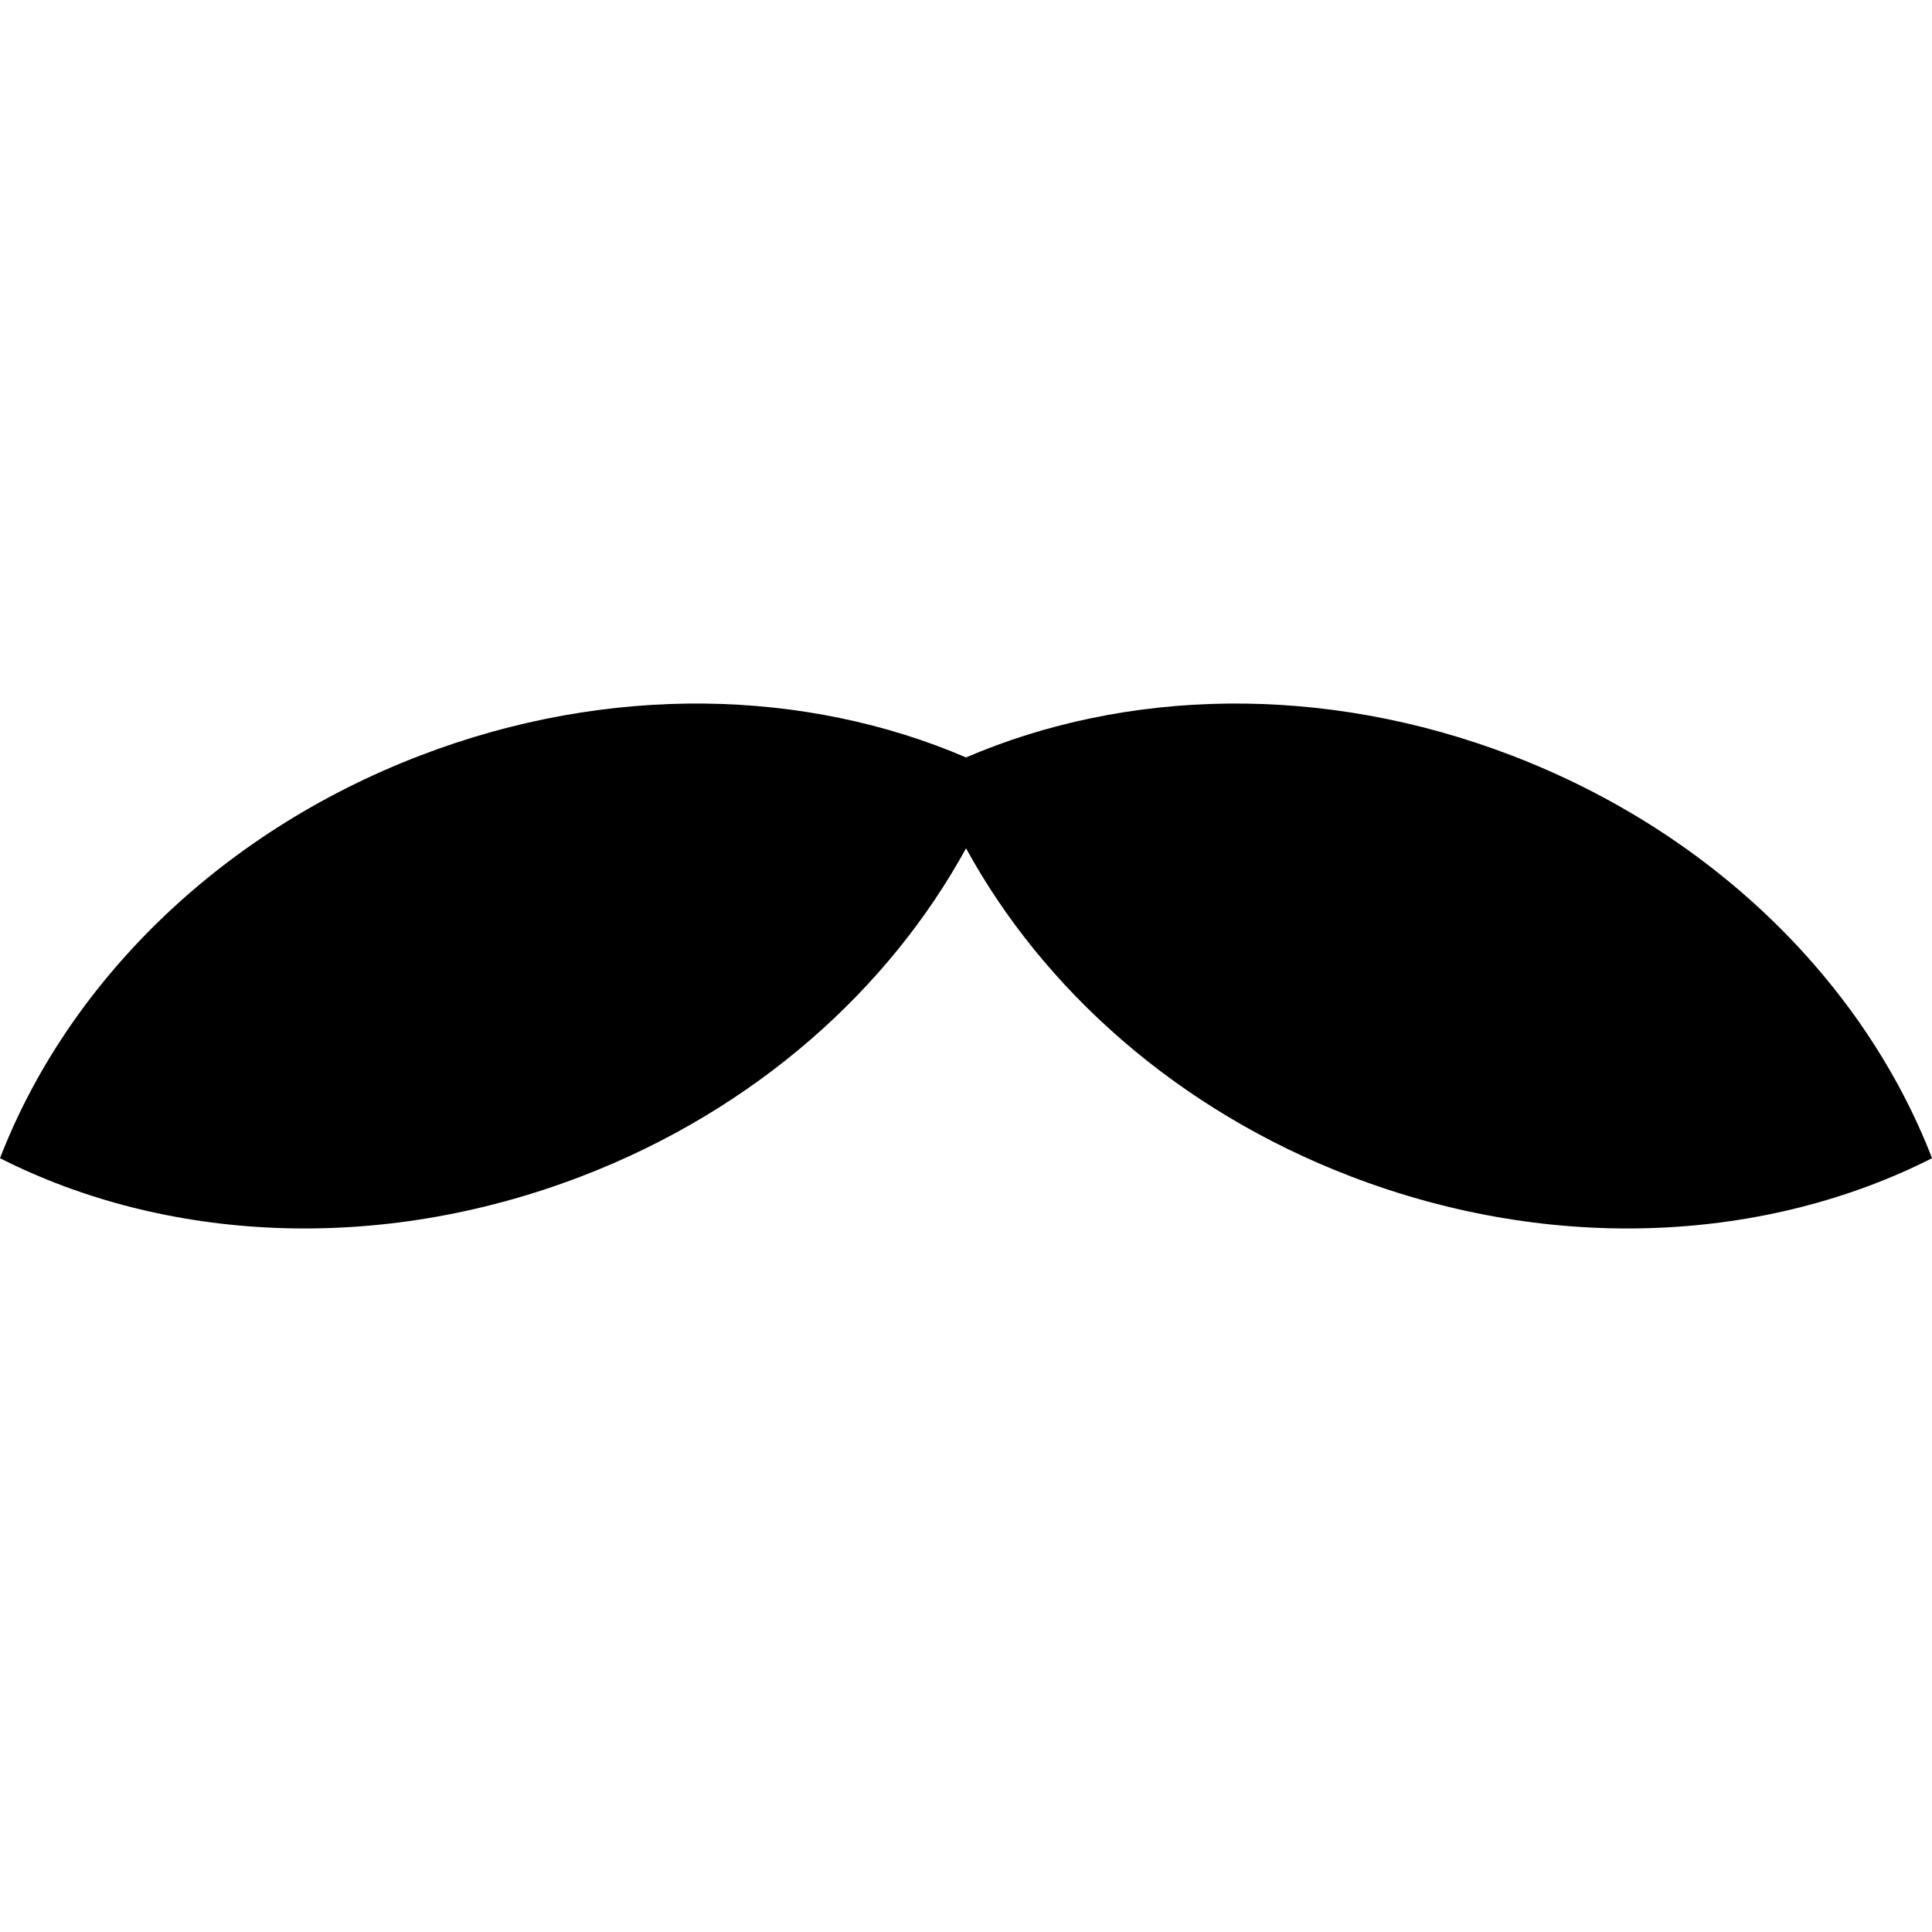 <?xml version="1.0" encoding="iso-8859-1"?>
<!-- Generator: Adobe Illustrator 16.0.0, SVG Export Plug-In . SVG Version: 6.00 Build 0)  -->
<!DOCTYPE svg PUBLIC "-//W3C//DTD SVG 1.1//EN" "http://www.w3.org/Graphics/SVG/1.1/DTD/svg11.dtd">
<svg version="1.1" id="Capa_1" xmlns="http://www.w3.org/2000/svg" xmlns:xlink="http://www.w3.org/1999/xlink" x="0px" y="0px"
	 width="58.138px" height="58.138px" viewBox="0 0 58.138 58.138" style="enable-background:new 0 0 58.138 58.138;"
	 xml:space="preserve">
<g>
	<g>
		<path d="M17.497,35.398c5.236-2.01,9.257-5.64,11.573-9.871c2.315,4.231,6.336,7.861,11.572,9.871
			c6.145,2.358,12.547,1.963,17.497-0.545c-2-5.176-6.492-9.756-12.637-12.114c-5.713-2.194-11.648-2.002-16.432,0.054
			c-4.785-2.056-10.72-2.248-16.434-0.054C6.492,25.097,2,29.677,0,34.853C4.95,37.361,11.352,37.756,17.497,35.398z"/>
	</g>
</g>
<g>
</g>
<g>
</g>
<g>
</g>
<g>
</g>
<g>
</g>
<g>
</g>
<g>
</g>
<g>
</g>
<g>
</g>
<g>
</g>
<g>
</g>
<g>
</g>
<g>
</g>
<g>
</g>
<g>
</g>
</svg>
